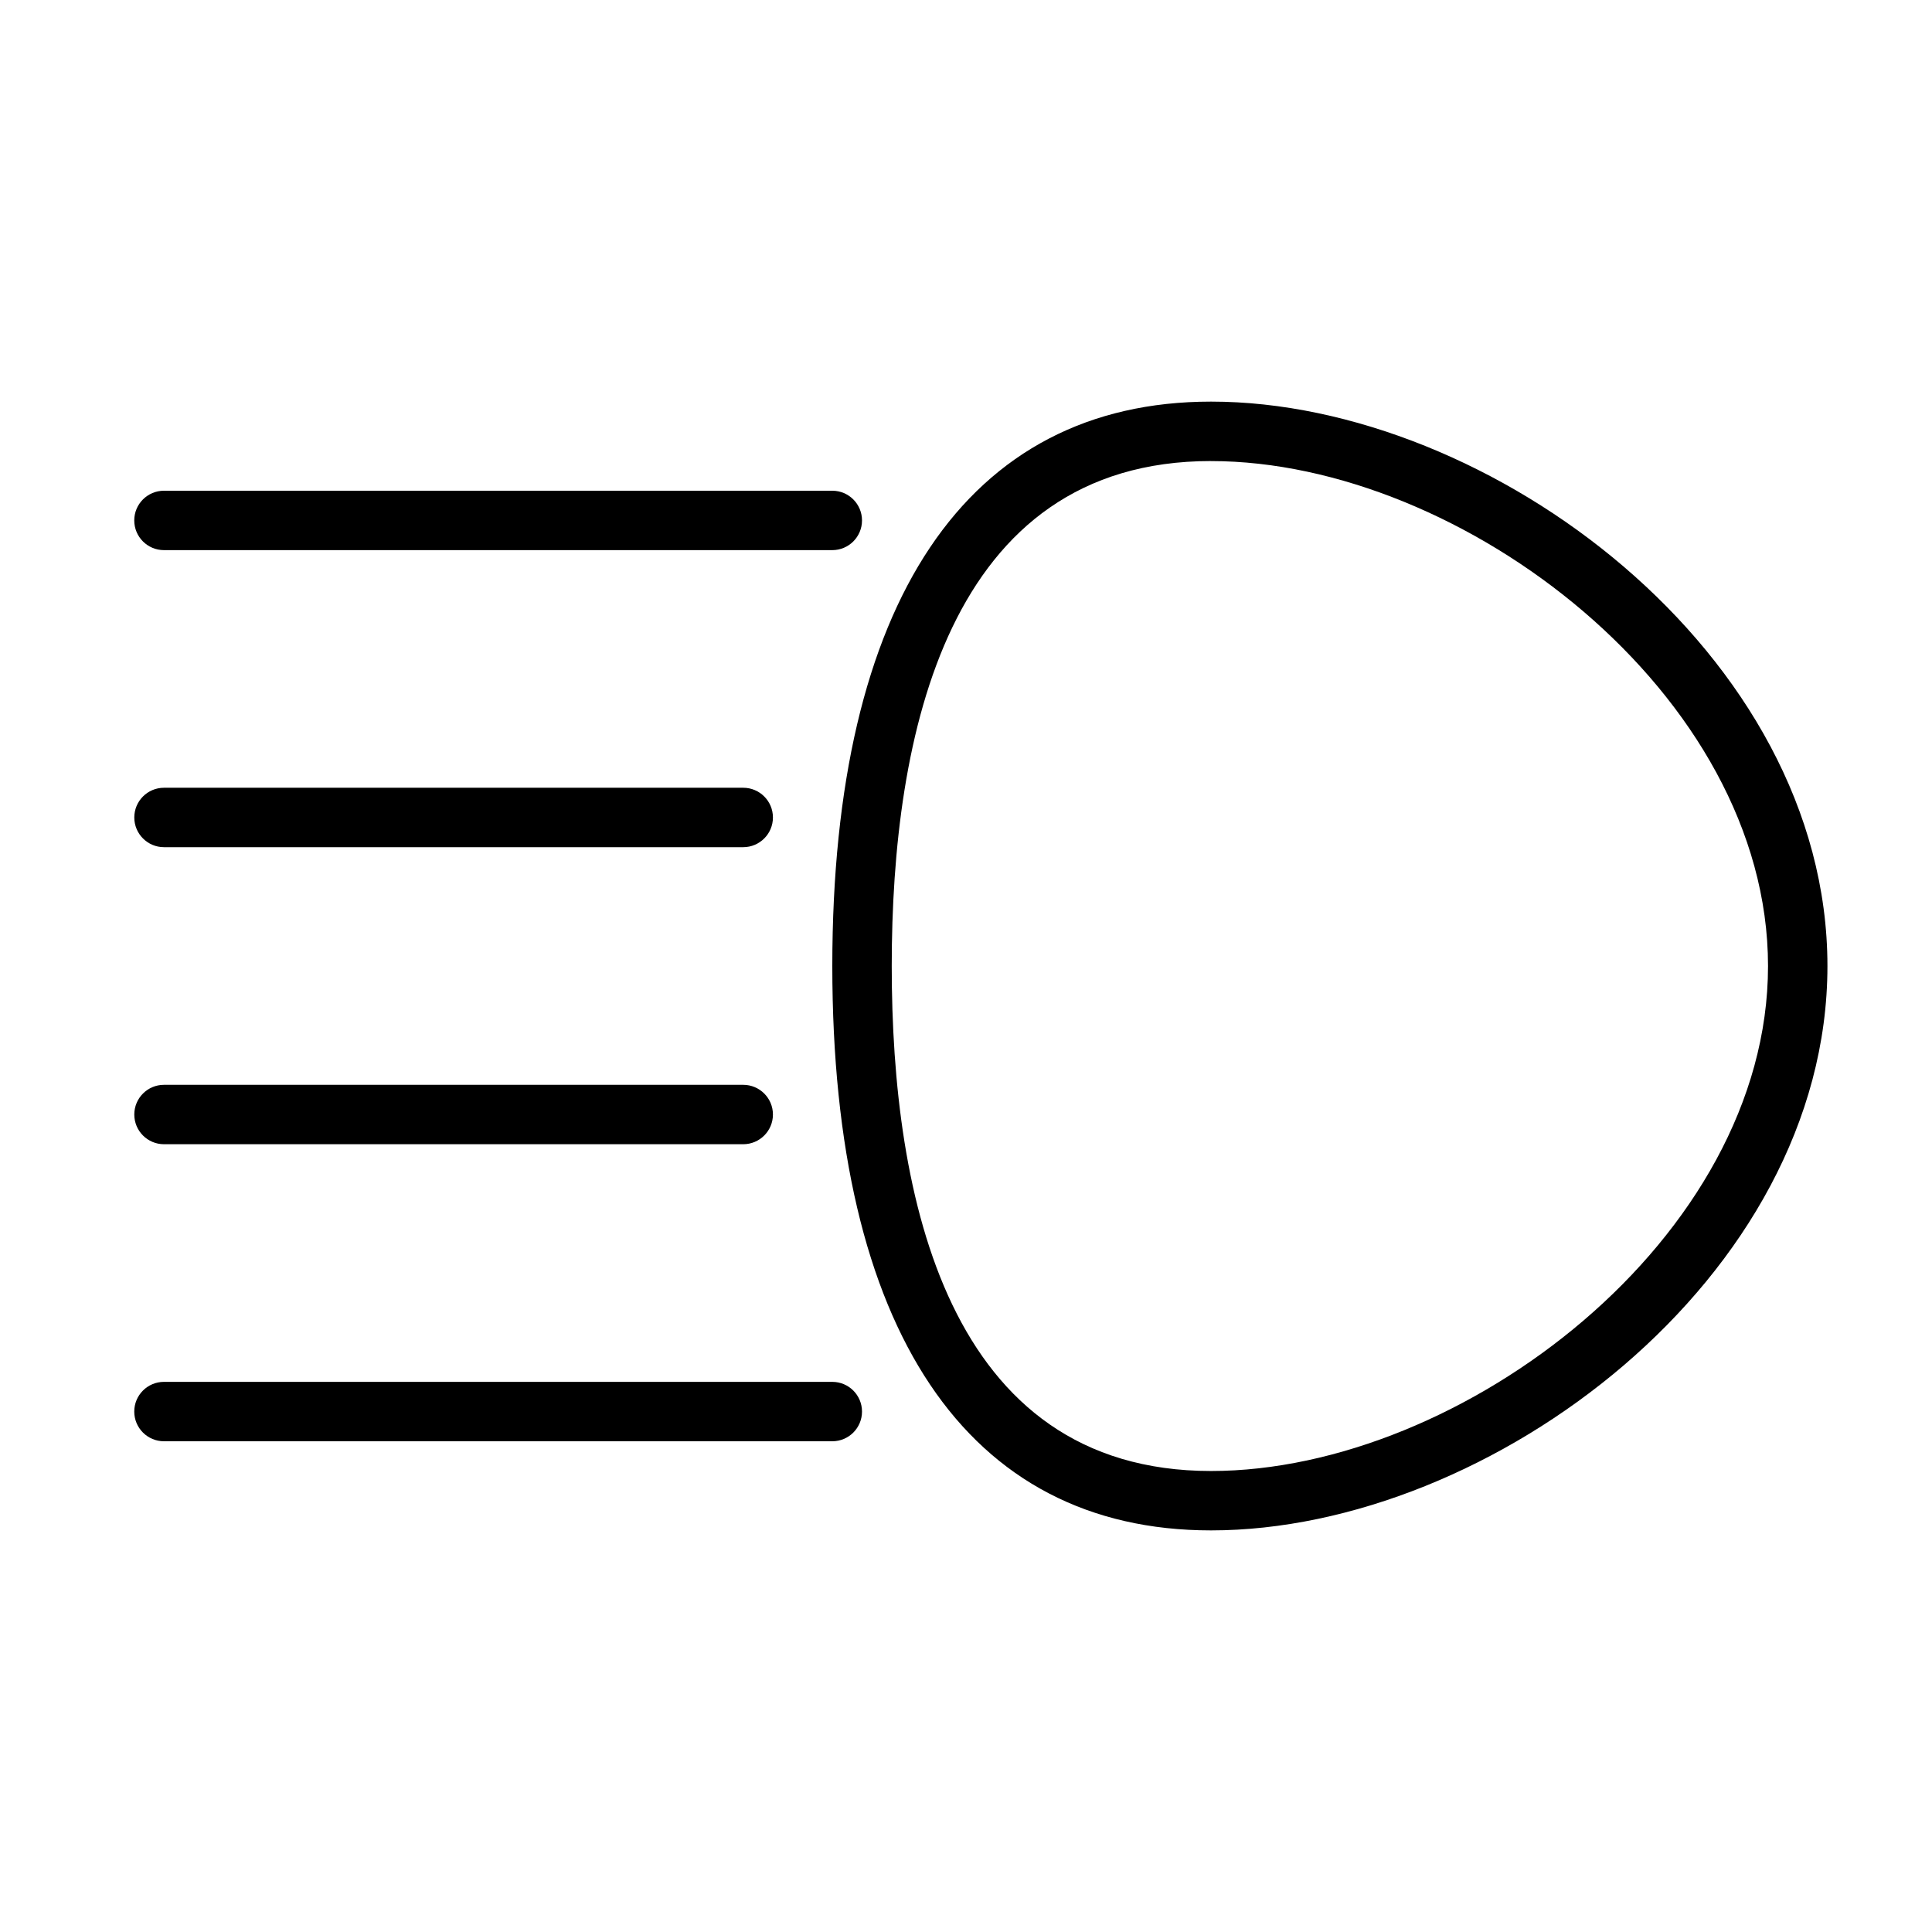 <?xml version="1.0" encoding="UTF-8"?>
<!-- Uploaded to: SVG Repo, www.svgrepo.com, Generator: SVG Repo Mixer Tools -->
<svg fill="#000000" width="800px" height="800px" version="1.1" viewBox="144 144 512 512" xmlns="http://www.w3.org/2000/svg">
 <g>
  <path d="m464.94 549.57c-64.707 0-100.37-53.137-100.37-149.57 0-96.434 35.66-149.57 100.37-149.57 74 0 163.35 66.914 163.35 149.57s-89.348 149.57-163.35 149.57zm0-283.39c-69.941 0.004-84.621 72.777-84.621 133.83 0 61.047 14.68 133.82 84.625 133.82 66.438 0 147.6-61.758 147.6-133.82 0-72.07-81.16-133.82-147.6-133.82z"/>
  <path d="m364.57 289.79h-177.12c-4.348 0-7.871-3.523-7.871-7.871 0-4.348 3.523-7.871 7.871-7.871h177.12c4.348 0 7.871 3.523 7.871 7.871 0 4.348-3.523 7.871-7.871 7.871z"/>
  <path d="m340.96 368.51h-153.5c-4.348 0-7.871-3.527-7.871-7.875 0-4.348 3.523-7.871 7.871-7.871h153.5c4.348 0 7.875 3.523 7.875 7.871 0 4.348-3.527 7.875-7.875 7.875z"/>
  <path d="m340.96 447.23h-153.5c-4.348 0-7.871-3.523-7.871-7.871s3.523-7.871 7.871-7.871h153.5c4.348 0 7.875 3.523 7.875 7.871s-3.527 7.871-7.875 7.871z"/>
  <path d="m364.57 525.95h-177.12c-4.348 0-7.871-3.523-7.871-7.871s3.523-7.871 7.871-7.871h177.12c4.348 0 7.871 3.523 7.871 7.871s-3.523 7.871-7.871 7.871z"/>
 </g>
</svg>